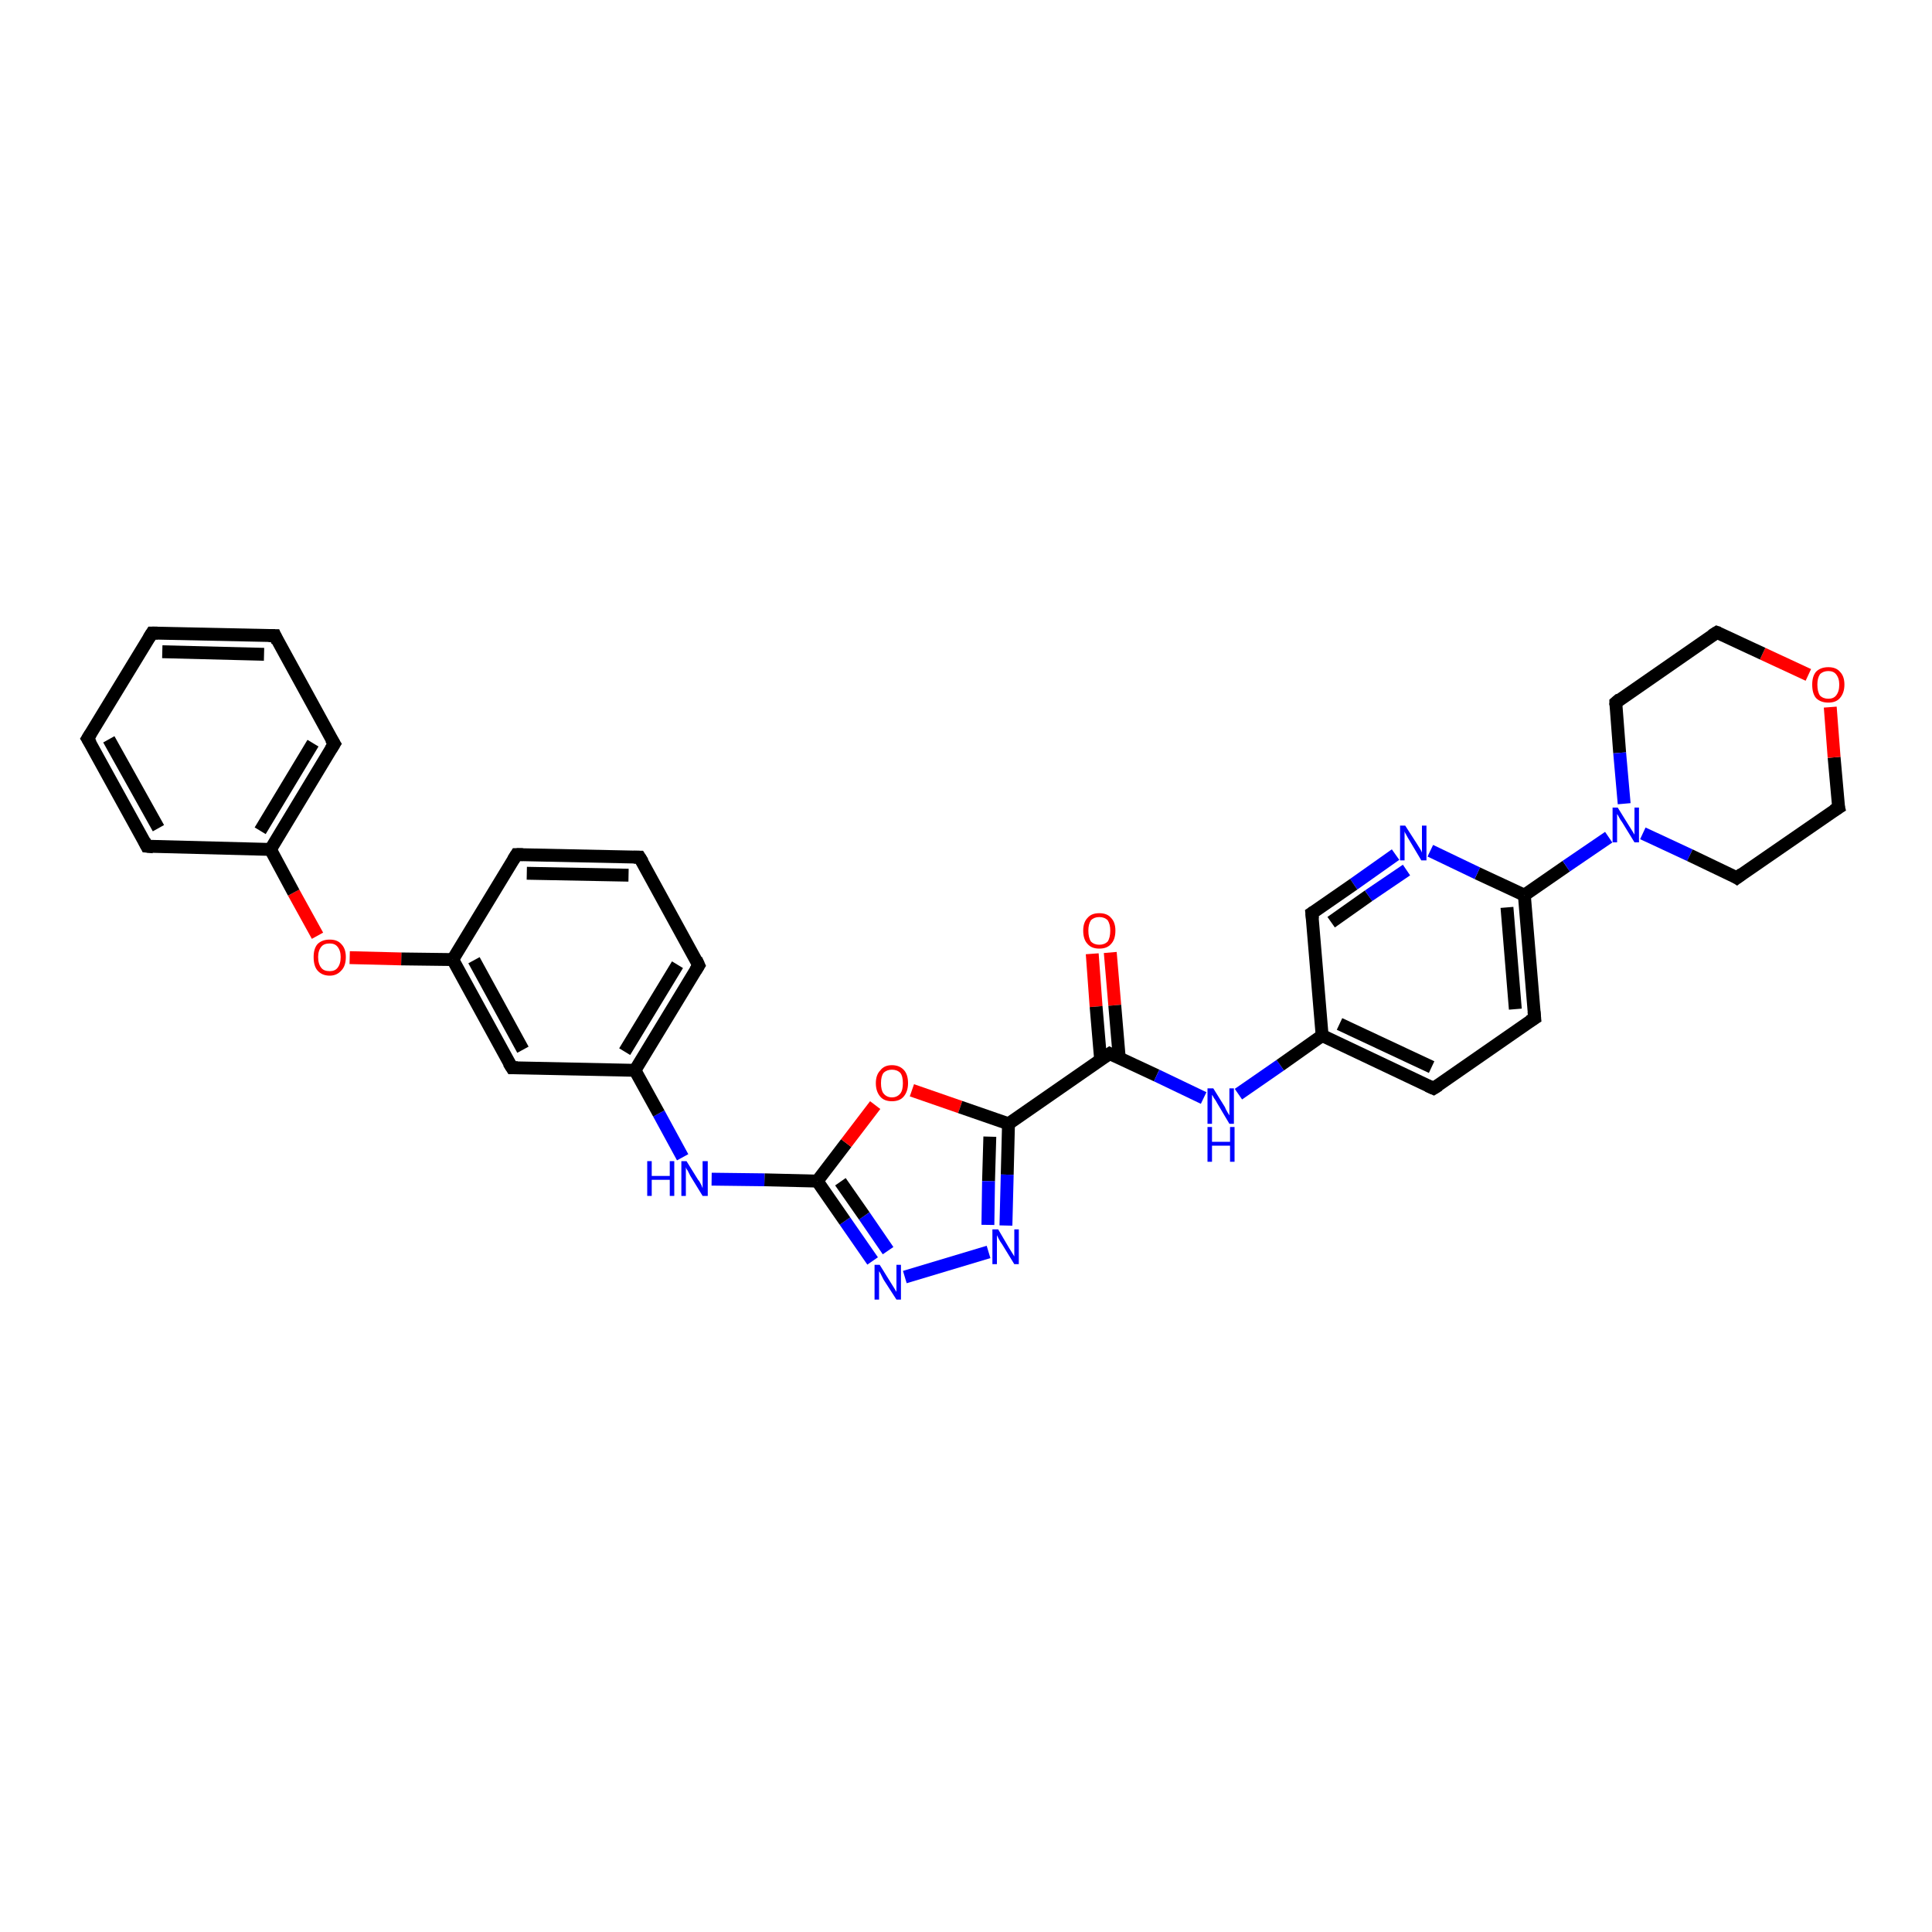 <?xml version='1.0' encoding='iso-8859-1'?>
<svg version='1.1' baseProfile='full'
              xmlns='http://www.w3.org/2000/svg'
                      xmlns:rdkit='http://www.rdkit.org/xml'
                      xmlns:xlink='http://www.w3.org/1999/xlink'
                  xml:space='preserve'
width='300px' height='300px' viewBox='0 0 300 300'>
<!-- END OF HEADER -->
<rect style='opacity:1.0;fill:#FFFFFF;stroke:none' width='300.0' height='300.0' x='0.0' y='0.0'> </rect>
<path class='bond-0 atom-0 atom-1' d='M 172.4,147.9 L 173.1,156.1' style='fill:none;fill-rule:evenodd;stroke:#FF0000;stroke-width:2.0px;stroke-linecap:butt;stroke-linejoin:miter;stroke-opacity:1' />
<path class='bond-0 atom-0 atom-1' d='M 173.1,156.1 L 173.8,164.3' style='fill:none;fill-rule:evenodd;stroke:#000000;stroke-width:2.0px;stroke-linecap:butt;stroke-linejoin:miter;stroke-opacity:1' />
<path class='bond-0 atom-0 atom-1' d='M 169.6,148.1 L 170.2,156.3' style='fill:none;fill-rule:evenodd;stroke:#FF0000;stroke-width:2.0px;stroke-linecap:butt;stroke-linejoin:miter;stroke-opacity:1' />
<path class='bond-0 atom-0 atom-1' d='M 170.2,156.3 L 170.9,164.5' style='fill:none;fill-rule:evenodd;stroke:#000000;stroke-width:2.0px;stroke-linecap:butt;stroke-linejoin:miter;stroke-opacity:1' />
<path class='bond-1 atom-1 atom-2' d='M 172.3,163.6 L 179.6,167.0' style='fill:none;fill-rule:evenodd;stroke:#000000;stroke-width:2.0px;stroke-linecap:butt;stroke-linejoin:miter;stroke-opacity:1' />
<path class='bond-1 atom-1 atom-2' d='M 179.6,167.0 L 186.9,170.5' style='fill:none;fill-rule:evenodd;stroke:#0000FF;stroke-width:2.0px;stroke-linecap:butt;stroke-linejoin:miter;stroke-opacity:1' />
<path class='bond-2 atom-2 atom-3' d='M 192.3,169.9 L 198.8,165.4' style='fill:none;fill-rule:evenodd;stroke:#0000FF;stroke-width:2.0px;stroke-linecap:butt;stroke-linejoin:miter;stroke-opacity:1' />
<path class='bond-2 atom-2 atom-3' d='M 198.8,165.4 L 205.3,160.8' style='fill:none;fill-rule:evenodd;stroke:#000000;stroke-width:2.0px;stroke-linecap:butt;stroke-linejoin:miter;stroke-opacity:1' />
<path class='bond-3 atom-3 atom-4' d='M 205.3,160.8 L 222.6,169.0' style='fill:none;fill-rule:evenodd;stroke:#000000;stroke-width:2.0px;stroke-linecap:butt;stroke-linejoin:miter;stroke-opacity:1' />
<path class='bond-3 atom-3 atom-4' d='M 208.0,159.0 L 222.3,165.7' style='fill:none;fill-rule:evenodd;stroke:#000000;stroke-width:2.0px;stroke-linecap:butt;stroke-linejoin:miter;stroke-opacity:1' />
<path class='bond-4 atom-4 atom-5' d='M 222.6,169.0 L 238.3,158.1' style='fill:none;fill-rule:evenodd;stroke:#000000;stroke-width:2.0px;stroke-linecap:butt;stroke-linejoin:miter;stroke-opacity:1' />
<path class='bond-5 atom-5 atom-6' d='M 238.3,158.1 L 236.7,139.0' style='fill:none;fill-rule:evenodd;stroke:#000000;stroke-width:2.0px;stroke-linecap:butt;stroke-linejoin:miter;stroke-opacity:1' />
<path class='bond-5 atom-5 atom-6' d='M 235.3,156.7 L 234.0,140.9' style='fill:none;fill-rule:evenodd;stroke:#000000;stroke-width:2.0px;stroke-linecap:butt;stroke-linejoin:miter;stroke-opacity:1' />
<path class='bond-6 atom-6 atom-7' d='M 236.7,139.0 L 229.4,135.6' style='fill:none;fill-rule:evenodd;stroke:#000000;stroke-width:2.0px;stroke-linecap:butt;stroke-linejoin:miter;stroke-opacity:1' />
<path class='bond-6 atom-6 atom-7' d='M 229.4,135.6 L 222.1,132.1' style='fill:none;fill-rule:evenodd;stroke:#0000FF;stroke-width:2.0px;stroke-linecap:butt;stroke-linejoin:miter;stroke-opacity:1' />
<path class='bond-7 atom-7 atom-8' d='M 216.7,132.7 L 210.2,137.3' style='fill:none;fill-rule:evenodd;stroke:#0000FF;stroke-width:2.0px;stroke-linecap:butt;stroke-linejoin:miter;stroke-opacity:1' />
<path class='bond-7 atom-7 atom-8' d='M 210.2,137.3 L 203.7,141.8' style='fill:none;fill-rule:evenodd;stroke:#000000;stroke-width:2.0px;stroke-linecap:butt;stroke-linejoin:miter;stroke-opacity:1' />
<path class='bond-7 atom-7 atom-8' d='M 218.4,135.1 L 212.5,139.1' style='fill:none;fill-rule:evenodd;stroke:#0000FF;stroke-width:2.0px;stroke-linecap:butt;stroke-linejoin:miter;stroke-opacity:1' />
<path class='bond-7 atom-7 atom-8' d='M 212.5,139.1 L 206.7,143.2' style='fill:none;fill-rule:evenodd;stroke:#000000;stroke-width:2.0px;stroke-linecap:butt;stroke-linejoin:miter;stroke-opacity:1' />
<path class='bond-8 atom-6 atom-9' d='M 236.7,139.0 L 243.2,134.5' style='fill:none;fill-rule:evenodd;stroke:#000000;stroke-width:2.0px;stroke-linecap:butt;stroke-linejoin:miter;stroke-opacity:1' />
<path class='bond-8 atom-6 atom-9' d='M 243.2,134.5 L 249.8,130.0' style='fill:none;fill-rule:evenodd;stroke:#0000FF;stroke-width:2.0px;stroke-linecap:butt;stroke-linejoin:miter;stroke-opacity:1' />
<path class='bond-9 atom-9 atom-10' d='M 255.1,129.4 L 262.4,132.8' style='fill:none;fill-rule:evenodd;stroke:#0000FF;stroke-width:2.0px;stroke-linecap:butt;stroke-linejoin:miter;stroke-opacity:1' />
<path class='bond-9 atom-9 atom-10' d='M 262.4,132.8 L 269.7,136.3' style='fill:none;fill-rule:evenodd;stroke:#000000;stroke-width:2.0px;stroke-linecap:butt;stroke-linejoin:miter;stroke-opacity:1' />
<path class='bond-10 atom-10 atom-11' d='M 269.7,136.3 L 285.5,125.4' style='fill:none;fill-rule:evenodd;stroke:#000000;stroke-width:2.0px;stroke-linecap:butt;stroke-linejoin:miter;stroke-opacity:1' />
<path class='bond-11 atom-11 atom-12' d='M 285.5,125.4 L 284.8,117.6' style='fill:none;fill-rule:evenodd;stroke:#000000;stroke-width:2.0px;stroke-linecap:butt;stroke-linejoin:miter;stroke-opacity:1' />
<path class='bond-11 atom-11 atom-12' d='M 284.8,117.6 L 284.2,109.8' style='fill:none;fill-rule:evenodd;stroke:#FF0000;stroke-width:2.0px;stroke-linecap:butt;stroke-linejoin:miter;stroke-opacity:1' />
<path class='bond-12 atom-12 atom-13' d='M 280.8,104.8 L 273.7,101.5' style='fill:none;fill-rule:evenodd;stroke:#FF0000;stroke-width:2.0px;stroke-linecap:butt;stroke-linejoin:miter;stroke-opacity:1' />
<path class='bond-12 atom-12 atom-13' d='M 273.7,101.5 L 266.6,98.2' style='fill:none;fill-rule:evenodd;stroke:#000000;stroke-width:2.0px;stroke-linecap:butt;stroke-linejoin:miter;stroke-opacity:1' />
<path class='bond-13 atom-13 atom-14' d='M 266.6,98.2 L 250.9,109.1' style='fill:none;fill-rule:evenodd;stroke:#000000;stroke-width:2.0px;stroke-linecap:butt;stroke-linejoin:miter;stroke-opacity:1' />
<path class='bond-14 atom-1 atom-15' d='M 172.3,163.6 L 156.6,174.5' style='fill:none;fill-rule:evenodd;stroke:#000000;stroke-width:2.0px;stroke-linecap:butt;stroke-linejoin:miter;stroke-opacity:1' />
<path class='bond-15 atom-15 atom-16' d='M 156.6,174.5 L 156.4,182.4' style='fill:none;fill-rule:evenodd;stroke:#000000;stroke-width:2.0px;stroke-linecap:butt;stroke-linejoin:miter;stroke-opacity:1' />
<path class='bond-15 atom-15 atom-16' d='M 156.4,182.4 L 156.2,190.3' style='fill:none;fill-rule:evenodd;stroke:#0000FF;stroke-width:2.0px;stroke-linecap:butt;stroke-linejoin:miter;stroke-opacity:1' />
<path class='bond-15 atom-15 atom-16' d='M 153.7,176.5 L 153.5,183.4' style='fill:none;fill-rule:evenodd;stroke:#000000;stroke-width:2.0px;stroke-linecap:butt;stroke-linejoin:miter;stroke-opacity:1' />
<path class='bond-15 atom-15 atom-16' d='M 153.5,183.4 L 153.4,190.2' style='fill:none;fill-rule:evenodd;stroke:#0000FF;stroke-width:2.0px;stroke-linecap:butt;stroke-linejoin:miter;stroke-opacity:1' />
<path class='bond-16 atom-16 atom-17' d='M 153.5,194.4 L 140.5,198.3' style='fill:none;fill-rule:evenodd;stroke:#0000FF;stroke-width:2.0px;stroke-linecap:butt;stroke-linejoin:miter;stroke-opacity:1' />
<path class='bond-17 atom-17 atom-18' d='M 135.5,195.8 L 131.2,189.6' style='fill:none;fill-rule:evenodd;stroke:#0000FF;stroke-width:2.0px;stroke-linecap:butt;stroke-linejoin:miter;stroke-opacity:1' />
<path class='bond-17 atom-17 atom-18' d='M 131.2,189.6 L 126.9,183.4' style='fill:none;fill-rule:evenodd;stroke:#000000;stroke-width:2.0px;stroke-linecap:butt;stroke-linejoin:miter;stroke-opacity:1' />
<path class='bond-17 atom-17 atom-18' d='M 137.9,194.2 L 134.2,188.8' style='fill:none;fill-rule:evenodd;stroke:#0000FF;stroke-width:2.0px;stroke-linecap:butt;stroke-linejoin:miter;stroke-opacity:1' />
<path class='bond-17 atom-17 atom-18' d='M 134.2,188.8 L 130.5,183.5' style='fill:none;fill-rule:evenodd;stroke:#000000;stroke-width:2.0px;stroke-linecap:butt;stroke-linejoin:miter;stroke-opacity:1' />
<path class='bond-18 atom-18 atom-19' d='M 126.9,183.4 L 118.7,183.2' style='fill:none;fill-rule:evenodd;stroke:#000000;stroke-width:2.0px;stroke-linecap:butt;stroke-linejoin:miter;stroke-opacity:1' />
<path class='bond-18 atom-18 atom-19' d='M 118.7,183.2 L 110.5,183.1' style='fill:none;fill-rule:evenodd;stroke:#0000FF;stroke-width:2.0px;stroke-linecap:butt;stroke-linejoin:miter;stroke-opacity:1' />
<path class='bond-19 atom-19 atom-20' d='M 106.0,179.7 L 102.3,172.9' style='fill:none;fill-rule:evenodd;stroke:#0000FF;stroke-width:2.0px;stroke-linecap:butt;stroke-linejoin:miter;stroke-opacity:1' />
<path class='bond-19 atom-19 atom-20' d='M 102.3,172.9 L 98.6,166.2' style='fill:none;fill-rule:evenodd;stroke:#000000;stroke-width:2.0px;stroke-linecap:butt;stroke-linejoin:miter;stroke-opacity:1' />
<path class='bond-20 atom-20 atom-21' d='M 98.6,166.2 L 108.5,149.9' style='fill:none;fill-rule:evenodd;stroke:#000000;stroke-width:2.0px;stroke-linecap:butt;stroke-linejoin:miter;stroke-opacity:1' />
<path class='bond-20 atom-20 atom-21' d='M 97.0,163.3 L 105.2,149.8' style='fill:none;fill-rule:evenodd;stroke:#000000;stroke-width:2.0px;stroke-linecap:butt;stroke-linejoin:miter;stroke-opacity:1' />
<path class='bond-21 atom-21 atom-22' d='M 108.5,149.9 L 99.3,133.1' style='fill:none;fill-rule:evenodd;stroke:#000000;stroke-width:2.0px;stroke-linecap:butt;stroke-linejoin:miter;stroke-opacity:1' />
<path class='bond-22 atom-22 atom-23' d='M 99.3,133.1 L 80.2,132.7' style='fill:none;fill-rule:evenodd;stroke:#000000;stroke-width:2.0px;stroke-linecap:butt;stroke-linejoin:miter;stroke-opacity:1' />
<path class='bond-22 atom-22 atom-23' d='M 97.6,135.9 L 81.8,135.6' style='fill:none;fill-rule:evenodd;stroke:#000000;stroke-width:2.0px;stroke-linecap:butt;stroke-linejoin:miter;stroke-opacity:1' />
<path class='bond-23 atom-23 atom-24' d='M 80.2,132.7 L 70.3,149.0' style='fill:none;fill-rule:evenodd;stroke:#000000;stroke-width:2.0px;stroke-linecap:butt;stroke-linejoin:miter;stroke-opacity:1' />
<path class='bond-24 atom-24 atom-25' d='M 70.3,149.0 L 62.3,148.9' style='fill:none;fill-rule:evenodd;stroke:#000000;stroke-width:2.0px;stroke-linecap:butt;stroke-linejoin:miter;stroke-opacity:1' />
<path class='bond-24 atom-24 atom-25' d='M 62.3,148.9 L 54.3,148.7' style='fill:none;fill-rule:evenodd;stroke:#FF0000;stroke-width:2.0px;stroke-linecap:butt;stroke-linejoin:miter;stroke-opacity:1' />
<path class='bond-25 atom-25 atom-26' d='M 49.3,145.3 L 45.6,138.6' style='fill:none;fill-rule:evenodd;stroke:#FF0000;stroke-width:2.0px;stroke-linecap:butt;stroke-linejoin:miter;stroke-opacity:1' />
<path class='bond-25 atom-25 atom-26' d='M 45.6,138.6 L 42.0,131.9' style='fill:none;fill-rule:evenodd;stroke:#000000;stroke-width:2.0px;stroke-linecap:butt;stroke-linejoin:miter;stroke-opacity:1' />
<path class='bond-26 atom-26 atom-27' d='M 42.0,131.9 L 51.9,115.5' style='fill:none;fill-rule:evenodd;stroke:#000000;stroke-width:2.0px;stroke-linecap:butt;stroke-linejoin:miter;stroke-opacity:1' />
<path class='bond-26 atom-26 atom-27' d='M 40.4,129.0 L 48.6,115.4' style='fill:none;fill-rule:evenodd;stroke:#000000;stroke-width:2.0px;stroke-linecap:butt;stroke-linejoin:miter;stroke-opacity:1' />
<path class='bond-27 atom-27 atom-28' d='M 51.9,115.5 L 42.7,98.7' style='fill:none;fill-rule:evenodd;stroke:#000000;stroke-width:2.0px;stroke-linecap:butt;stroke-linejoin:miter;stroke-opacity:1' />
<path class='bond-28 atom-28 atom-29' d='M 42.7,98.7 L 23.6,98.3' style='fill:none;fill-rule:evenodd;stroke:#000000;stroke-width:2.0px;stroke-linecap:butt;stroke-linejoin:miter;stroke-opacity:1' />
<path class='bond-28 atom-28 atom-29' d='M 41.0,101.6 L 25.2,101.2' style='fill:none;fill-rule:evenodd;stroke:#000000;stroke-width:2.0px;stroke-linecap:butt;stroke-linejoin:miter;stroke-opacity:1' />
<path class='bond-29 atom-29 atom-30' d='M 23.6,98.3 L 13.6,114.7' style='fill:none;fill-rule:evenodd;stroke:#000000;stroke-width:2.0px;stroke-linecap:butt;stroke-linejoin:miter;stroke-opacity:1' />
<path class='bond-30 atom-30 atom-31' d='M 13.6,114.7 L 22.8,131.4' style='fill:none;fill-rule:evenodd;stroke:#000000;stroke-width:2.0px;stroke-linecap:butt;stroke-linejoin:miter;stroke-opacity:1' />
<path class='bond-30 atom-30 atom-31' d='M 16.9,114.8 L 24.6,128.6' style='fill:none;fill-rule:evenodd;stroke:#000000;stroke-width:2.0px;stroke-linecap:butt;stroke-linejoin:miter;stroke-opacity:1' />
<path class='bond-31 atom-24 atom-32' d='M 70.3,149.0 L 79.5,165.8' style='fill:none;fill-rule:evenodd;stroke:#000000;stroke-width:2.0px;stroke-linecap:butt;stroke-linejoin:miter;stroke-opacity:1' />
<path class='bond-31 atom-24 atom-32' d='M 73.6,149.1 L 81.2,163.0' style='fill:none;fill-rule:evenodd;stroke:#000000;stroke-width:2.0px;stroke-linecap:butt;stroke-linejoin:miter;stroke-opacity:1' />
<path class='bond-32 atom-18 atom-33' d='M 126.9,183.4 L 131.4,177.5' style='fill:none;fill-rule:evenodd;stroke:#000000;stroke-width:2.0px;stroke-linecap:butt;stroke-linejoin:miter;stroke-opacity:1' />
<path class='bond-32 atom-18 atom-33' d='M 131.4,177.5 L 135.9,171.6' style='fill:none;fill-rule:evenodd;stroke:#FF0000;stroke-width:2.0px;stroke-linecap:butt;stroke-linejoin:miter;stroke-opacity:1' />
<path class='bond-33 atom-8 atom-3' d='M 203.7,141.8 L 205.3,160.8' style='fill:none;fill-rule:evenodd;stroke:#000000;stroke-width:2.0px;stroke-linecap:butt;stroke-linejoin:miter;stroke-opacity:1' />
<path class='bond-34 atom-14 atom-9' d='M 250.9,109.1 L 251.5,116.9' style='fill:none;fill-rule:evenodd;stroke:#000000;stroke-width:2.0px;stroke-linecap:butt;stroke-linejoin:miter;stroke-opacity:1' />
<path class='bond-34 atom-14 atom-9' d='M 251.5,116.9 L 252.2,124.8' style='fill:none;fill-rule:evenodd;stroke:#0000FF;stroke-width:2.0px;stroke-linecap:butt;stroke-linejoin:miter;stroke-opacity:1' />
<path class='bond-35 atom-33 atom-15' d='M 141.6,169.3 L 149.1,171.9' style='fill:none;fill-rule:evenodd;stroke:#FF0000;stroke-width:2.0px;stroke-linecap:butt;stroke-linejoin:miter;stroke-opacity:1' />
<path class='bond-35 atom-33 atom-15' d='M 149.1,171.9 L 156.6,174.5' style='fill:none;fill-rule:evenodd;stroke:#000000;stroke-width:2.0px;stroke-linecap:butt;stroke-linejoin:miter;stroke-opacity:1' />
<path class='bond-36 atom-32 atom-20' d='M 79.5,165.8 L 98.6,166.2' style='fill:none;fill-rule:evenodd;stroke:#000000;stroke-width:2.0px;stroke-linecap:butt;stroke-linejoin:miter;stroke-opacity:1' />
<path class='bond-37 atom-31 atom-26' d='M 22.8,131.4 L 42.0,131.9' style='fill:none;fill-rule:evenodd;stroke:#000000;stroke-width:2.0px;stroke-linecap:butt;stroke-linejoin:miter;stroke-opacity:1' />
<path d='M 172.7,163.8 L 172.3,163.6 L 171.5,164.1' style='fill:none;stroke:#000000;stroke-width:2.0px;stroke-linecap:butt;stroke-linejoin:miter;stroke-opacity:1;' />
<path d='M 221.7,168.6 L 222.6,169.0 L 223.4,168.5' style='fill:none;stroke:#000000;stroke-width:2.0px;stroke-linecap:butt;stroke-linejoin:miter;stroke-opacity:1;' />
<path d='M 237.5,158.6 L 238.3,158.1 L 238.2,157.1' style='fill:none;stroke:#000000;stroke-width:2.0px;stroke-linecap:butt;stroke-linejoin:miter;stroke-opacity:1;' />
<path d='M 204.0,141.6 L 203.7,141.8 L 203.8,142.7' style='fill:none;stroke:#000000;stroke-width:2.0px;stroke-linecap:butt;stroke-linejoin:miter;stroke-opacity:1;' />
<path d='M 269.4,136.1 L 269.7,136.3 L 270.5,135.7' style='fill:none;stroke:#000000;stroke-width:2.0px;stroke-linecap:butt;stroke-linejoin:miter;stroke-opacity:1;' />
<path d='M 284.7,125.9 L 285.5,125.4 L 285.4,125.0' style='fill:none;stroke:#000000;stroke-width:2.0px;stroke-linecap:butt;stroke-linejoin:miter;stroke-opacity:1;' />
<path d='M 266.9,98.3 L 266.6,98.2 L 265.8,98.7' style='fill:none;stroke:#000000;stroke-width:2.0px;stroke-linecap:butt;stroke-linejoin:miter;stroke-opacity:1;' />
<path d='M 251.6,108.5 L 250.9,109.1 L 250.9,109.5' style='fill:none;stroke:#000000;stroke-width:2.0px;stroke-linecap:butt;stroke-linejoin:miter;stroke-opacity:1;' />
<path d='M 108.0,150.7 L 108.5,149.9 L 108.1,149.0' style='fill:none;stroke:#000000;stroke-width:2.0px;stroke-linecap:butt;stroke-linejoin:miter;stroke-opacity:1;' />
<path d='M 99.8,133.9 L 99.3,133.1 L 98.4,133.1' style='fill:none;stroke:#000000;stroke-width:2.0px;stroke-linecap:butt;stroke-linejoin:miter;stroke-opacity:1;' />
<path d='M 81.2,132.7 L 80.2,132.7 L 79.7,133.5' style='fill:none;stroke:#000000;stroke-width:2.0px;stroke-linecap:butt;stroke-linejoin:miter;stroke-opacity:1;' />
<path d='M 51.4,116.3 L 51.9,115.5 L 51.4,114.7' style='fill:none;stroke:#000000;stroke-width:2.0px;stroke-linecap:butt;stroke-linejoin:miter;stroke-opacity:1;' />
<path d='M 43.1,99.6 L 42.7,98.7 L 41.7,98.7' style='fill:none;stroke:#000000;stroke-width:2.0px;stroke-linecap:butt;stroke-linejoin:miter;stroke-opacity:1;' />
<path d='M 24.5,98.3 L 23.6,98.3 L 23.1,99.1' style='fill:none;stroke:#000000;stroke-width:2.0px;stroke-linecap:butt;stroke-linejoin:miter;stroke-opacity:1;' />
<path d='M 14.1,113.9 L 13.6,114.7 L 14.1,115.5' style='fill:none;stroke:#000000;stroke-width:2.0px;stroke-linecap:butt;stroke-linejoin:miter;stroke-opacity:1;' />
<path d='M 22.4,130.6 L 22.8,131.4 L 23.8,131.5' style='fill:none;stroke:#000000;stroke-width:2.0px;stroke-linecap:butt;stroke-linejoin:miter;stroke-opacity:1;' />
<path d='M 79.0,165.0 L 79.5,165.8 L 80.4,165.8' style='fill:none;stroke:#000000;stroke-width:2.0px;stroke-linecap:butt;stroke-linejoin:miter;stroke-opacity:1;' />
<path class='atom-0' d='M 168.2 144.5
Q 168.2 143.2, 168.9 142.5
Q 169.5 141.8, 170.7 141.8
Q 171.9 141.8, 172.5 142.5
Q 173.2 143.2, 173.2 144.5
Q 173.2 145.9, 172.5 146.6
Q 171.9 147.3, 170.7 147.3
Q 169.5 147.3, 168.9 146.6
Q 168.2 145.9, 168.2 144.5
M 170.7 146.7
Q 171.5 146.7, 172.0 146.2
Q 172.4 145.6, 172.4 144.5
Q 172.4 143.5, 172.0 142.9
Q 171.5 142.4, 170.7 142.4
Q 169.9 142.4, 169.4 142.9
Q 169.0 143.5, 169.0 144.5
Q 169.0 145.6, 169.4 146.2
Q 169.9 146.7, 170.7 146.7
' fill='#FF0000'/>
<path class='atom-2' d='M 188.4 169.0
L 190.2 171.9
Q 190.3 172.2, 190.6 172.7
Q 190.9 173.2, 190.9 173.2
L 190.9 169.0
L 191.6 169.0
L 191.6 174.5
L 190.9 174.5
L 189.0 171.3
Q 188.8 170.9, 188.5 170.5
Q 188.3 170.1, 188.2 170.0
L 188.2 174.5
L 187.5 174.5
L 187.5 169.0
L 188.4 169.0
' fill='#0000FF'/>
<path class='atom-2' d='M 187.5 175.0
L 188.2 175.0
L 188.2 177.3
L 191.0 177.3
L 191.0 175.0
L 191.7 175.0
L 191.7 180.4
L 191.0 180.4
L 191.0 177.9
L 188.2 177.9
L 188.2 180.4
L 187.5 180.4
L 187.5 175.0
' fill='#0000FF'/>
<path class='atom-7' d='M 218.2 128.2
L 220.0 131.0
Q 220.2 131.3, 220.5 131.8
Q 220.8 132.3, 220.8 132.4
L 220.8 128.2
L 221.5 128.2
L 221.5 133.6
L 220.7 133.6
L 218.8 130.4
Q 218.6 130.1, 218.4 129.7
Q 218.1 129.2, 218.1 129.1
L 218.1 133.6
L 217.4 133.6
L 217.4 128.2
L 218.2 128.2
' fill='#0000FF'/>
<path class='atom-9' d='M 251.2 125.4
L 253.0 128.3
Q 253.2 128.6, 253.5 129.1
Q 253.8 129.6, 253.8 129.6
L 253.8 125.4
L 254.5 125.4
L 254.5 130.8
L 253.8 130.8
L 251.9 127.7
Q 251.6 127.3, 251.4 126.9
Q 251.2 126.5, 251.1 126.4
L 251.1 130.8
L 250.4 130.8
L 250.4 125.4
L 251.2 125.4
' fill='#0000FF'/>
<path class='atom-12' d='M 281.4 106.3
Q 281.4 105.0, 282.0 104.3
Q 282.7 103.6, 283.9 103.6
Q 285.1 103.6, 285.7 104.3
Q 286.4 105.0, 286.4 106.3
Q 286.4 107.6, 285.7 108.4
Q 285.1 109.1, 283.9 109.1
Q 282.7 109.1, 282.0 108.4
Q 281.4 107.7, 281.4 106.3
M 283.9 108.5
Q 284.7 108.5, 285.1 108.0
Q 285.6 107.4, 285.6 106.3
Q 285.6 105.3, 285.1 104.7
Q 284.7 104.2, 283.9 104.2
Q 283.1 104.2, 282.6 104.7
Q 282.2 105.3, 282.2 106.3
Q 282.2 107.4, 282.6 108.0
Q 283.1 108.5, 283.9 108.5
' fill='#FF0000'/>
<path class='atom-16' d='M 155.0 190.9
L 156.7 193.8
Q 156.9 194.1, 157.2 194.6
Q 157.5 195.1, 157.5 195.1
L 157.5 190.9
L 158.2 190.9
L 158.2 196.3
L 157.5 196.3
L 155.6 193.2
Q 155.3 192.8, 155.1 192.4
Q 154.9 192.0, 154.8 191.8
L 154.8 196.3
L 154.1 196.3
L 154.1 190.9
L 155.0 190.9
' fill='#0000FF'/>
<path class='atom-17' d='M 136.6 196.4
L 138.4 199.3
Q 138.6 199.6, 138.9 200.1
Q 139.2 200.6, 139.2 200.6
L 139.2 196.4
L 139.9 196.4
L 139.9 201.8
L 139.2 201.8
L 137.2 198.7
Q 137.0 198.3, 136.8 197.9
Q 136.6 197.5, 136.5 197.4
L 136.5 201.8
L 135.8 201.8
L 135.8 196.4
L 136.6 196.4
' fill='#0000FF'/>
<path class='atom-19' d='M 100.5 180.3
L 101.2 180.3
L 101.2 182.6
L 104.0 182.6
L 104.0 180.3
L 104.7 180.3
L 104.7 185.7
L 104.0 185.7
L 104.0 183.2
L 101.2 183.2
L 101.2 185.7
L 100.5 185.7
L 100.5 180.3
' fill='#0000FF'/>
<path class='atom-19' d='M 106.6 180.3
L 108.4 183.2
Q 108.6 183.4, 108.9 184.0
Q 109.1 184.5, 109.1 184.5
L 109.1 180.3
L 109.9 180.3
L 109.9 185.7
L 109.1 185.7
L 107.2 182.6
Q 107.0 182.2, 106.8 181.8
Q 106.5 181.4, 106.5 181.2
L 106.5 185.7
L 105.8 185.7
L 105.8 180.3
L 106.6 180.3
' fill='#0000FF'/>
<path class='atom-25' d='M 48.7 148.6
Q 48.7 147.3, 49.3 146.6
Q 50.0 145.9, 51.2 145.9
Q 52.4 145.9, 53.0 146.6
Q 53.7 147.3, 53.7 148.6
Q 53.7 150.0, 53.0 150.7
Q 52.3 151.5, 51.2 151.5
Q 50.0 151.5, 49.3 150.7
Q 48.7 150.0, 48.7 148.6
M 51.2 150.8
Q 52.0 150.8, 52.4 150.3
Q 52.9 149.7, 52.9 148.6
Q 52.9 147.6, 52.4 147.0
Q 52.0 146.5, 51.2 146.5
Q 50.3 146.5, 49.9 147.0
Q 49.4 147.6, 49.4 148.6
Q 49.4 149.7, 49.9 150.3
Q 50.3 150.8, 51.2 150.8
' fill='#FF0000'/>
<path class='atom-33' d='M 136.0 168.2
Q 136.0 166.9, 136.7 166.2
Q 137.3 165.4, 138.5 165.4
Q 139.7 165.4, 140.4 166.2
Q 141.0 166.9, 141.0 168.2
Q 141.0 169.5, 140.3 170.3
Q 139.7 171.0, 138.5 171.0
Q 137.3 171.0, 136.7 170.3
Q 136.0 169.5, 136.0 168.2
M 138.5 170.4
Q 139.3 170.4, 139.8 169.8
Q 140.2 169.3, 140.2 168.2
Q 140.2 167.1, 139.8 166.6
Q 139.3 166.1, 138.5 166.1
Q 137.7 166.1, 137.2 166.6
Q 136.8 167.1, 136.8 168.2
Q 136.8 169.3, 137.2 169.8
Q 137.7 170.4, 138.5 170.4
' fill='#FF0000'/>
</svg>
